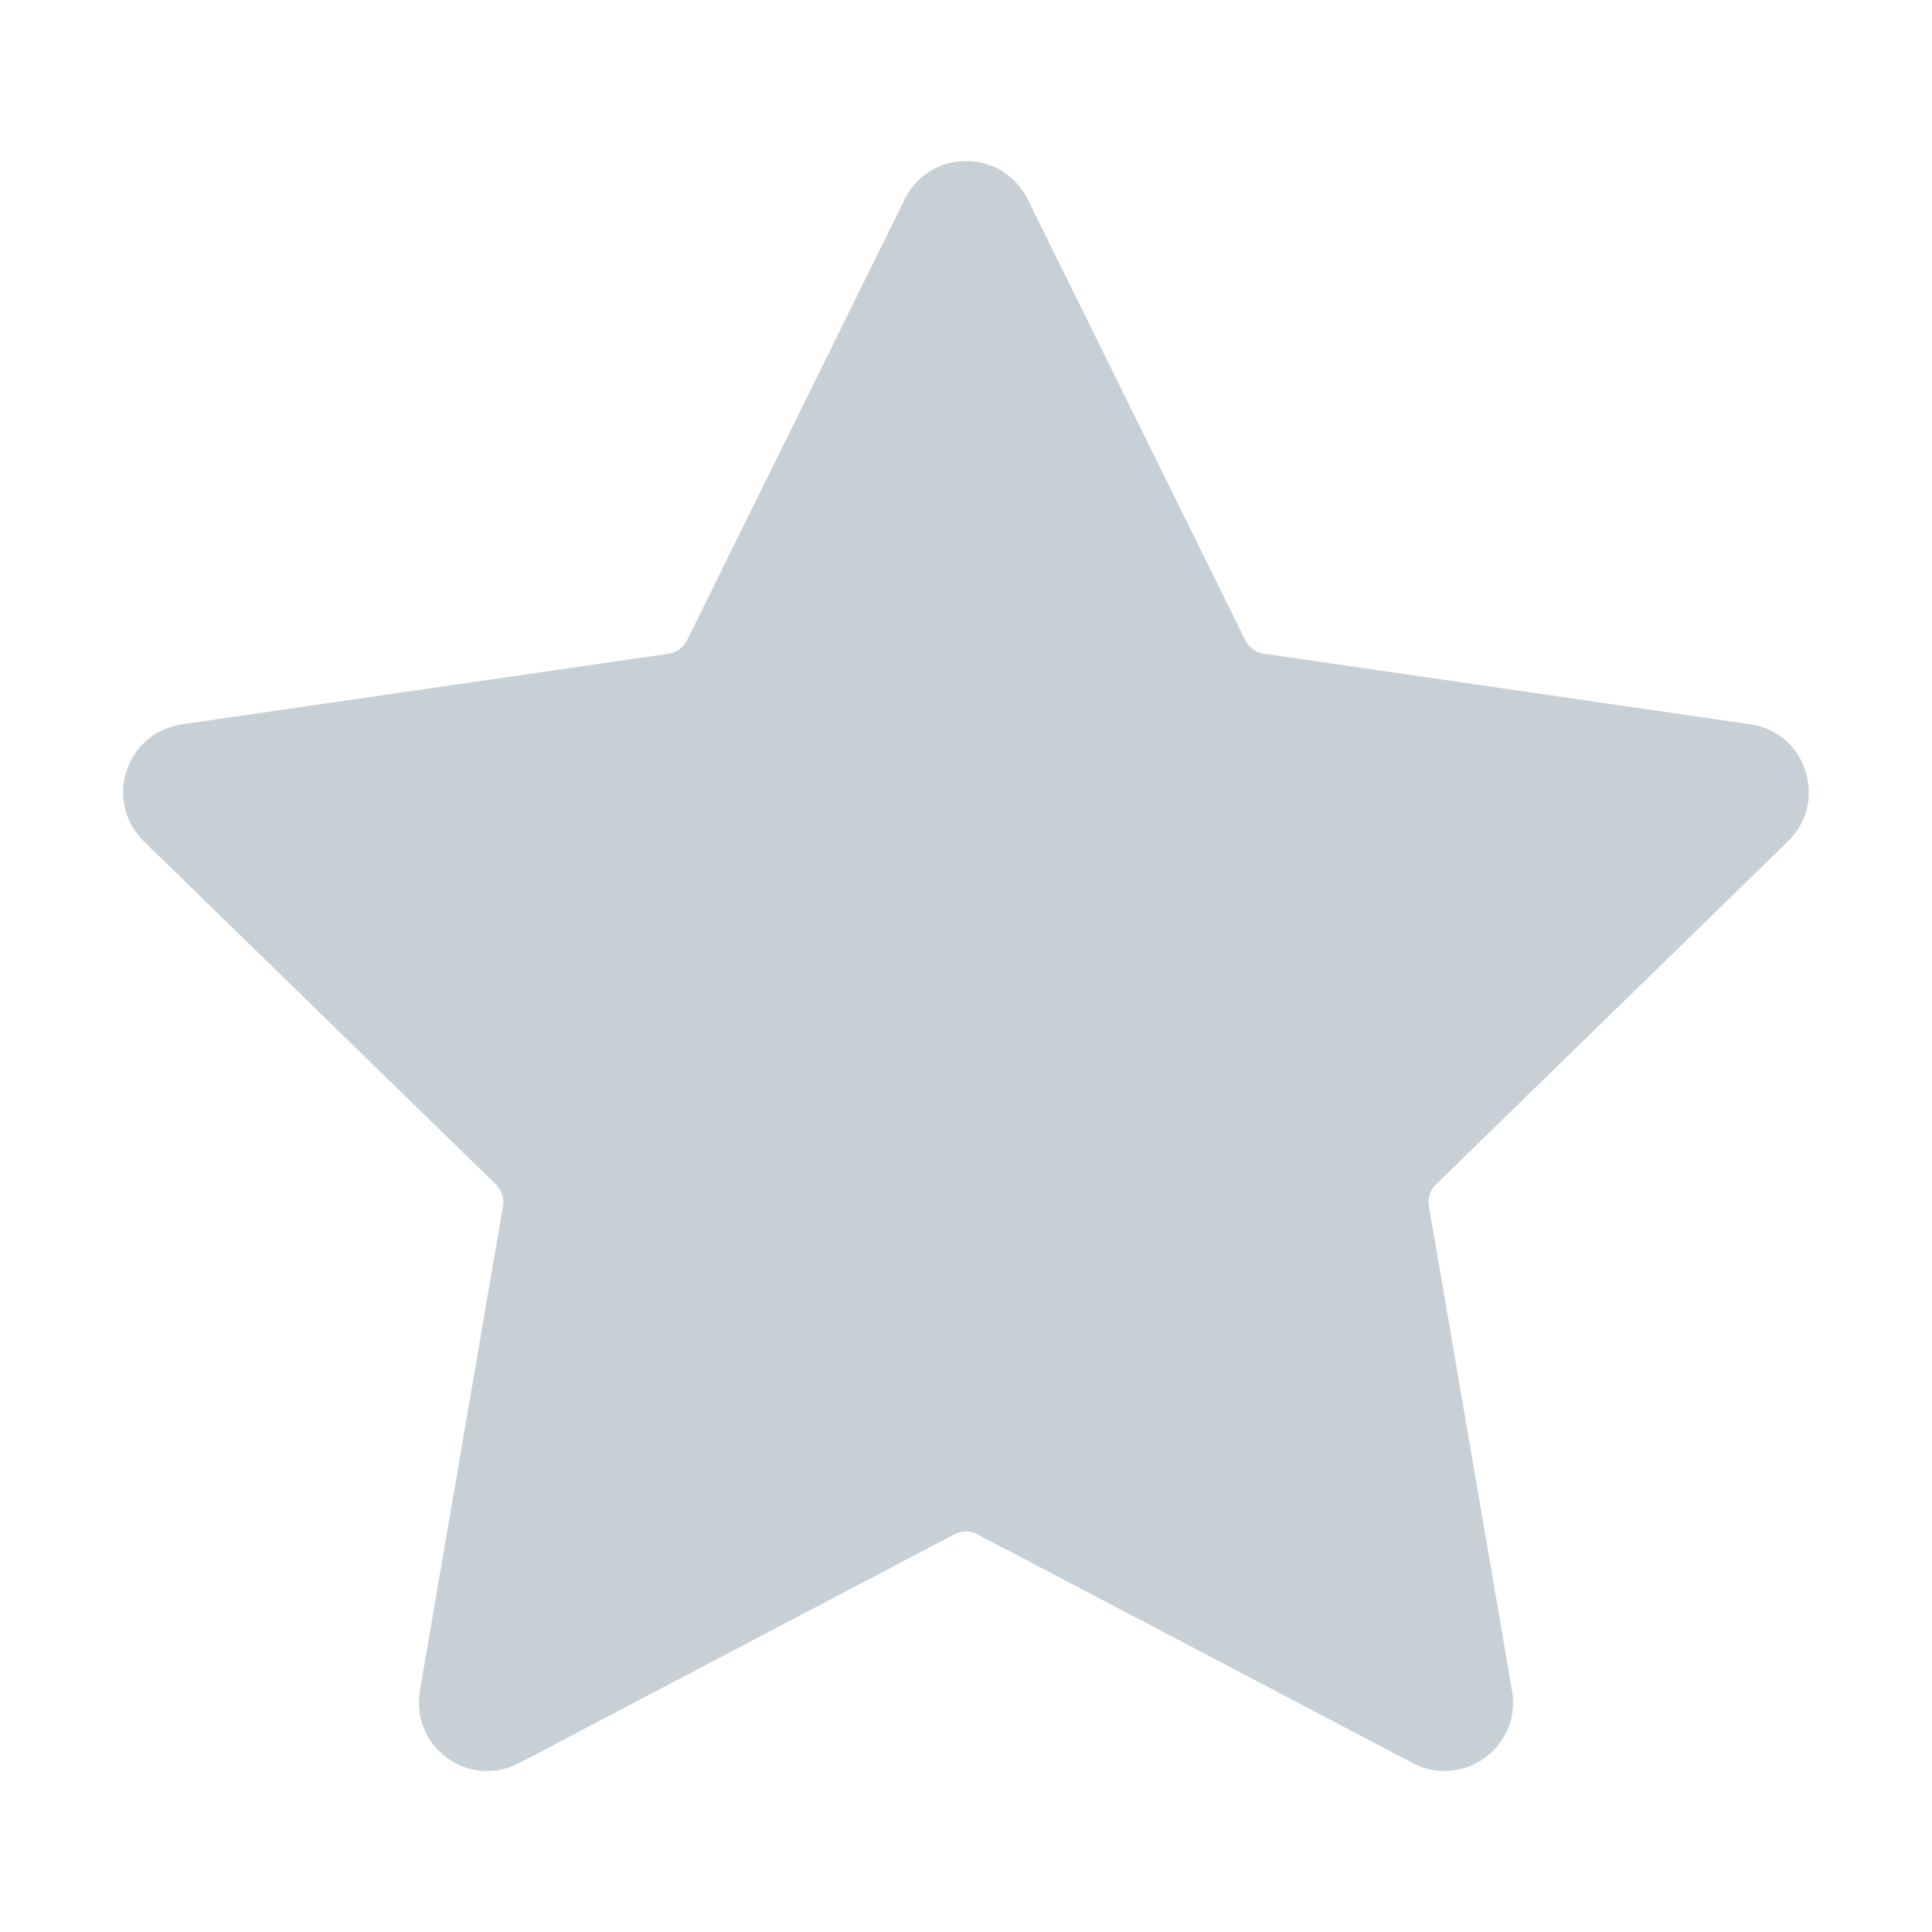 <svg width="40" height="40" viewBox="0 0 40 40" fill="none" xmlns="http://www.w3.org/2000/svg">
<path d="M36.243 14.997L26.168 13.534C26 13.51 25.856 13.407 25.782 13.255L21.277 4.126C21.034 3.637 20.55 3.333 20.004 3.333C19.457 3.333 18.973 3.637 18.731 4.126L14.225 13.256C14.151 13.408 14.008 13.511 13.839 13.535L3.765 14.997C3.227 15.075 2.787 15.445 2.619 15.962C2.451 16.48 2.591 17.038 2.976 17.416L10.266 24.521C10.385 24.64 10.443 24.808 10.414 24.973L8.693 35.006C8.603 35.544 8.816 36.074 9.256 36.394C9.695 36.715 10.27 36.756 10.75 36.501L19.761 31.766C19.908 31.688 20.089 31.688 20.237 31.766L29.247 36.501C29.457 36.612 29.683 36.665 29.908 36.665C30.2 36.665 30.492 36.575 30.742 36.394C31.181 36.074 31.399 35.544 31.305 35.006L29.584 24.973C29.555 24.808 29.608 24.636 29.732 24.521L37.021 17.416C37.411 17.038 37.547 16.48 37.378 15.962C37.219 15.445 36.78 15.075 36.242 14.997L36.243 14.997Z" fill="#A2B0BB" fill-opacity="0.6"/>
</svg>
